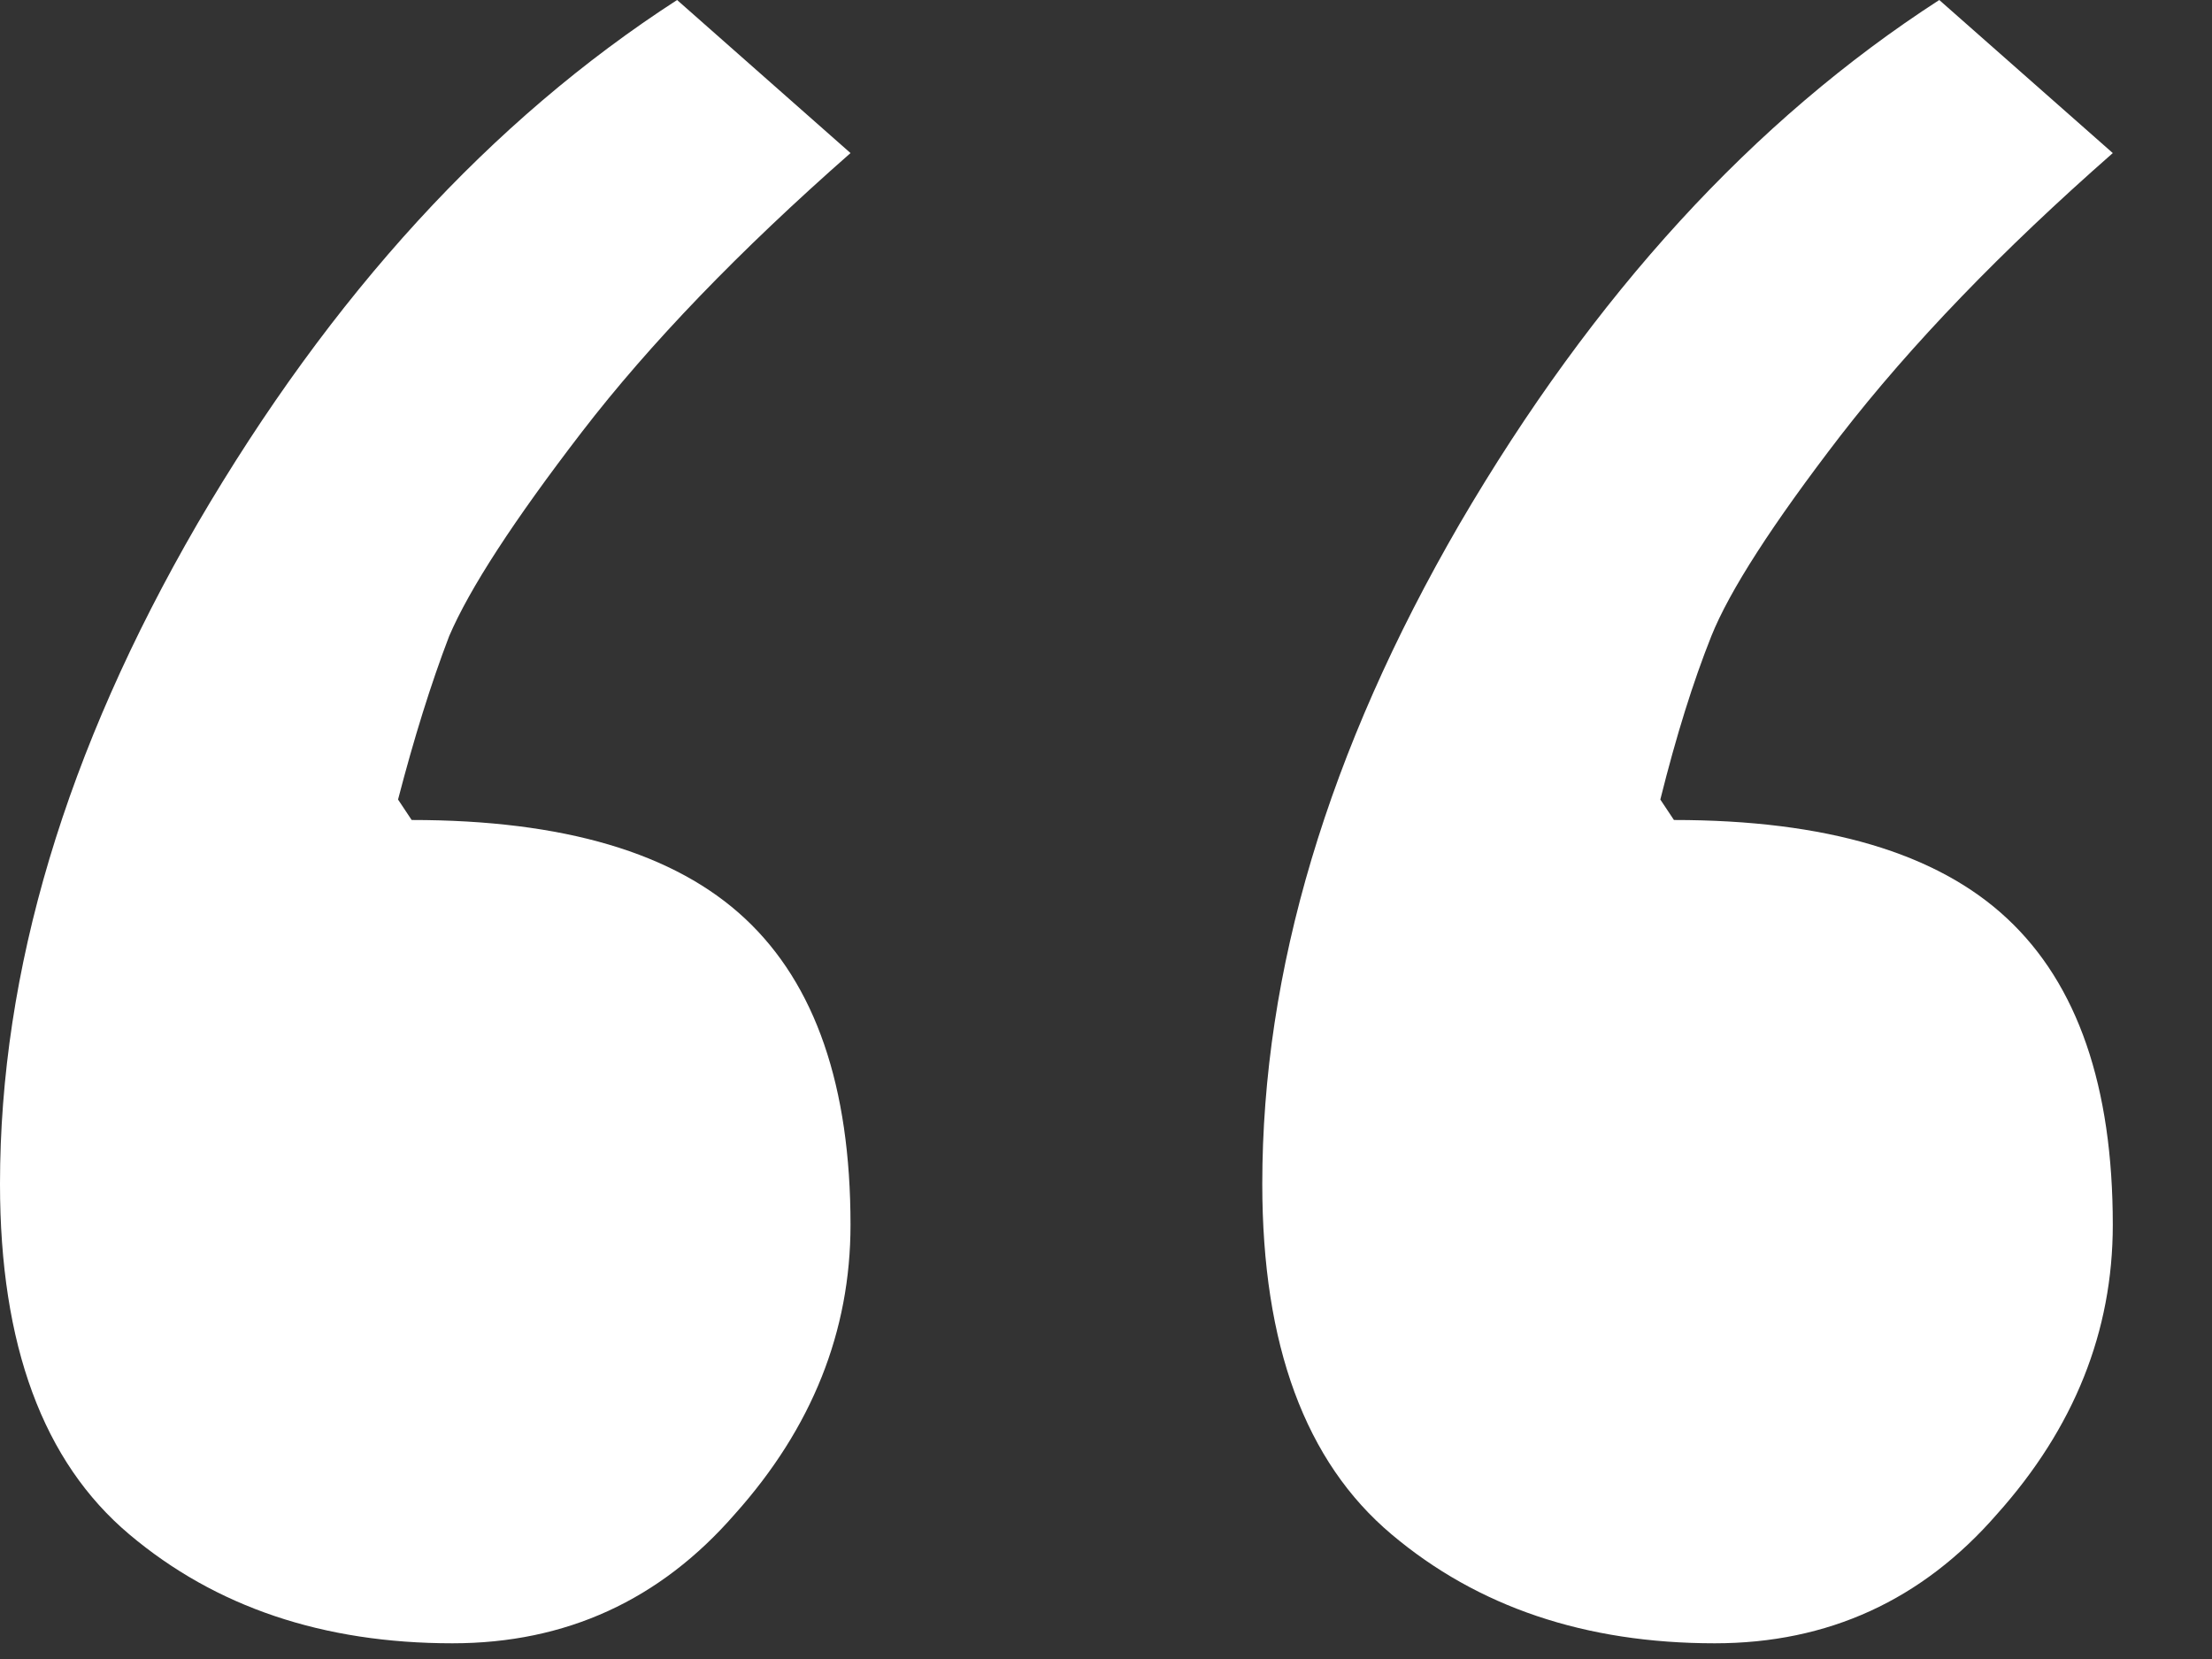 <svg width="20" height="15" viewBox="0 0 20 15" fill="none" xmlns="http://www.w3.org/2000/svg">
<rect x="0" y="0" width="20" height="15" fill="#333333" stroke="none"/>
<path d="M17.534 0L19.103 1.384C18.098 2.266 17.278 3.117 16.642 3.938C16.027 4.737 15.637 5.342 15.473 5.752C15.309 6.163 15.155 6.655 15.012 7.229L15.135 7.414C16.509 7.414 17.514 7.711 18.149 8.306C18.785 8.9 19.103 9.823 19.103 11.074C19.103 12.038 18.754 12.91 18.057 13.689C17.38 14.468 16.529 14.858 15.504 14.858C14.335 14.858 13.361 14.53 12.582 13.873C11.802 13.217 11.413 12.161 11.413 10.705C11.413 8.777 12.007 6.788 13.197 4.737C14.407 2.666 15.852 1.087 17.534 0ZM6.122 0L7.69 1.384C6.686 2.266 5.875 3.107 5.26 3.907C4.645 4.707 4.245 5.322 4.061 5.752C3.896 6.183 3.743 6.675 3.599 7.229L3.722 7.414C5.096 7.414 6.101 7.711 6.737 8.306C7.373 8.9 7.69 9.823 7.69 11.074C7.69 12.038 7.342 12.91 6.645 13.689C5.968 14.468 5.117 14.858 4.091 14.858C2.922 14.858 1.948 14.53 1.169 13.873C0.39 13.217 0 12.161 0 10.705C0 8.777 0.595 6.788 1.784 4.737C2.994 2.666 4.44 1.087 6.122 0Z" fill="white"/>
</svg>
